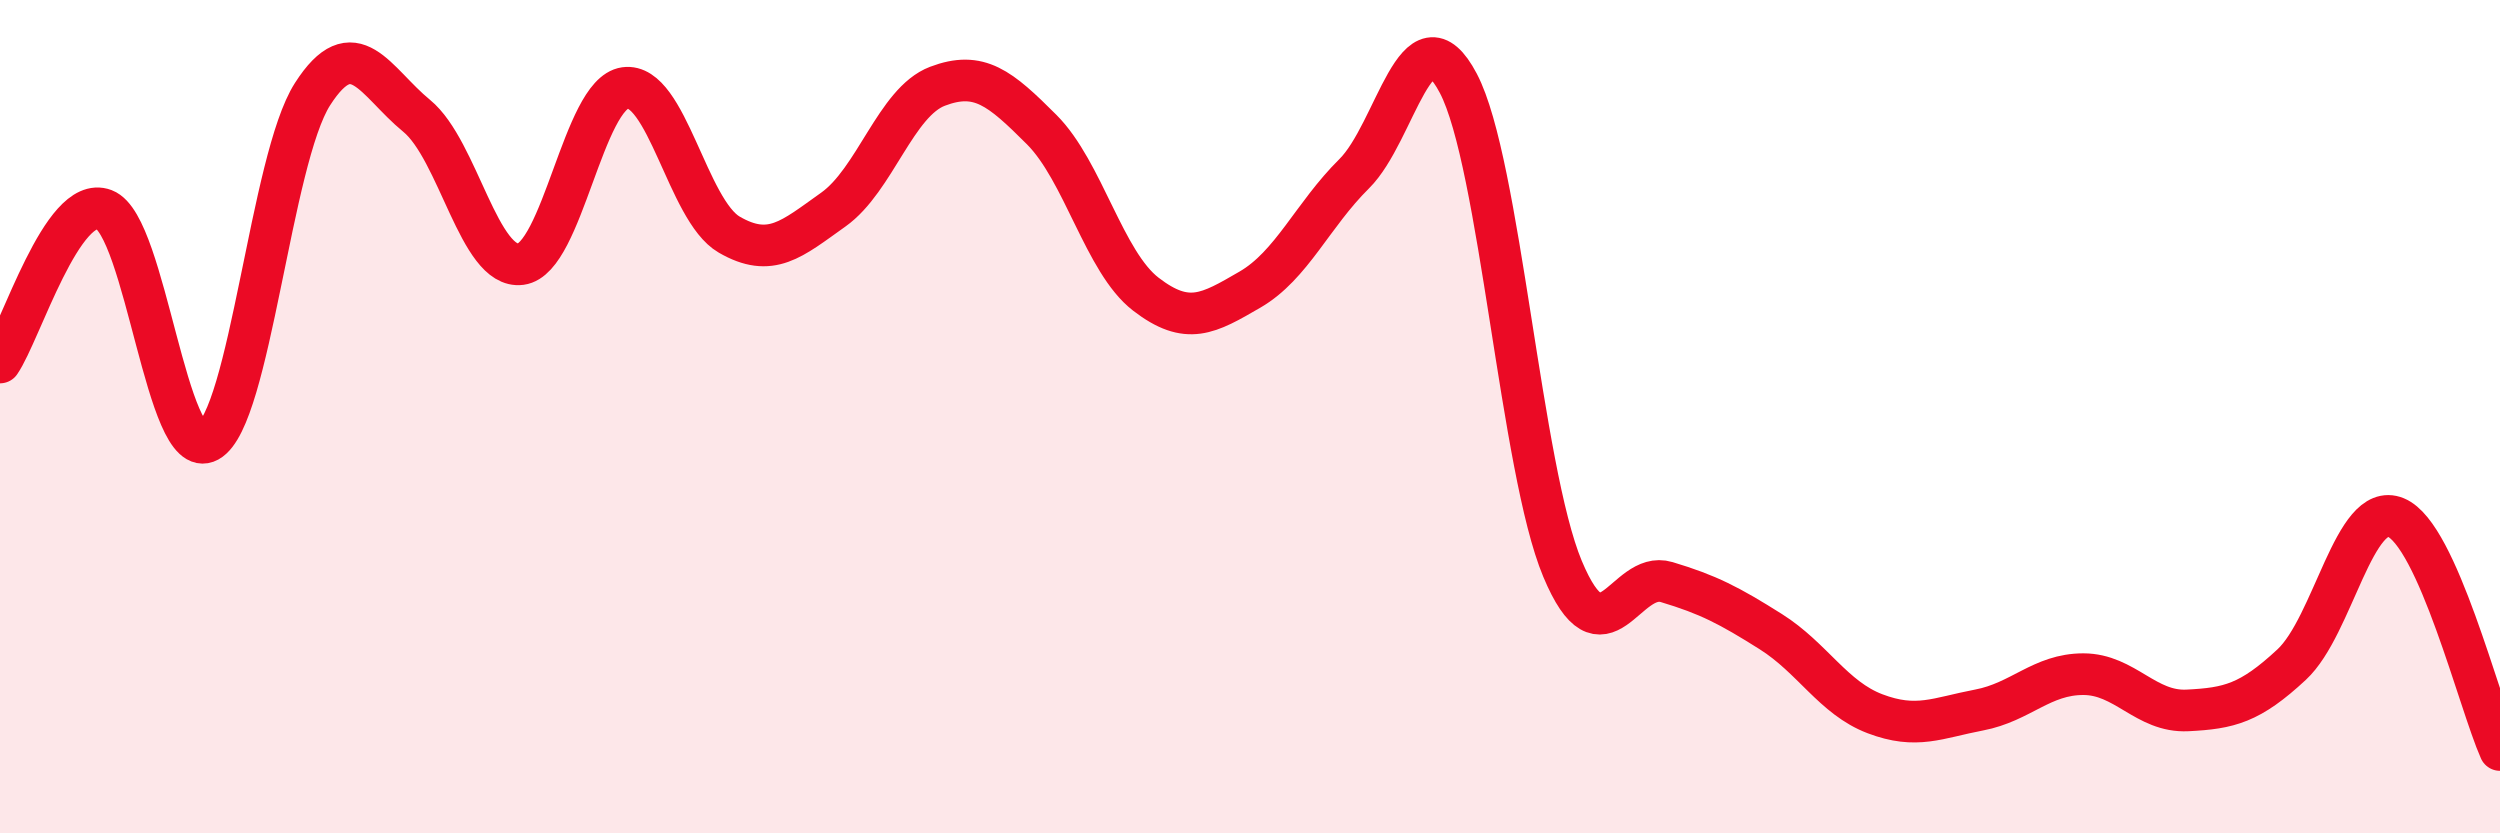 
    <svg width="60" height="20" viewBox="0 0 60 20" xmlns="http://www.w3.org/2000/svg">
      <path
        d="M 0,8.7 C 0.5,7.97 1.5,4.65 2.5,5.03 C 3.5,5.41 4,11.14 5,10.59 C 6,10.04 6.5,3.82 7.5,2.26 C 8.5,0.7 9,1.96 10,2.78 C 11,3.6 11.5,6.47 12.5,6.34 C 13.5,6.21 14,2.25 15,2.11 C 16,1.97 16.5,5.05 17.5,5.63 C 18.5,6.21 19,5.74 20,5.03 C 21,4.32 21.5,2.45 22.5,2.07 C 23.5,1.69 24,2.11 25,3.11 C 26,4.11 26.5,6.29 27.5,7.06 C 28.5,7.83 29,7.53 30,6.95 C 31,6.37 31.5,5.16 32.5,4.17 C 33.5,3.18 34,0.1 35,2 C 36,3.9 36.5,11.26 37.5,13.65 C 38.5,16.04 39,13.67 40,13.97 C 41,14.27 41.5,14.53 42.5,15.16 C 43.5,15.79 44,16.75 45,17.13 C 46,17.51 46.5,17.23 47.5,17.04 C 48.5,16.85 49,16.18 50,16.18 C 51,16.18 51.5,17.1 52.5,17.05 C 53.5,17 54,16.88 55,15.95 C 56,15.02 56.5,12.01 57.5,12.42 C 58.5,12.83 59.5,16.88 60,18L60 20L0 20Z"
        fill="#EB0A25"
        opacity="0.1"
        stroke-linecap="round"
        stroke-linejoin="round"
      />
      <path
        d="M 0,8.7 C 0.5,7.97 1.5,4.65 2.5,5.03 C 3.5,5.41 4,11.14 5,10.59 C 6,10.04 6.5,3.82 7.5,2.26 C 8.5,0.7 9,1.96 10,2.78 C 11,3.6 11.5,6.47 12.5,6.34 C 13.5,6.21 14,2.25 15,2.11 C 16,1.97 16.5,5.05 17.5,5.63 C 18.5,6.21 19,5.74 20,5.03 C 21,4.32 21.5,2.45 22.5,2.07 C 23.5,1.69 24,2.11 25,3.11 C 26,4.11 26.5,6.29 27.5,7.06 C 28.5,7.83 29,7.53 30,6.95 C 31,6.37 31.5,5.16 32.5,4.17 C 33.5,3.18 34,0.1 35,2 C 36,3.9 36.5,11.26 37.5,13.65 C 38.5,16.04 39,13.67 40,13.97 C 41,14.27 41.5,14.53 42.5,15.16 C 43.5,15.79 44,16.75 45,17.13 C 46,17.51 46.5,17.23 47.5,17.04 C 48.5,16.85 49,16.18 50,16.18 C 51,16.18 51.5,17.1 52.5,17.05 C 53.5,17 54,16.88 55,15.95 C 56,15.02 56.5,12.01 57.5,12.42 C 58.5,12.83 59.5,16.88 60,18"
        stroke="#EB0A25"
        stroke-width="1"
        fill="none"
        stroke-linecap="round"
        stroke-linejoin="round"
      />
    </svg>
  